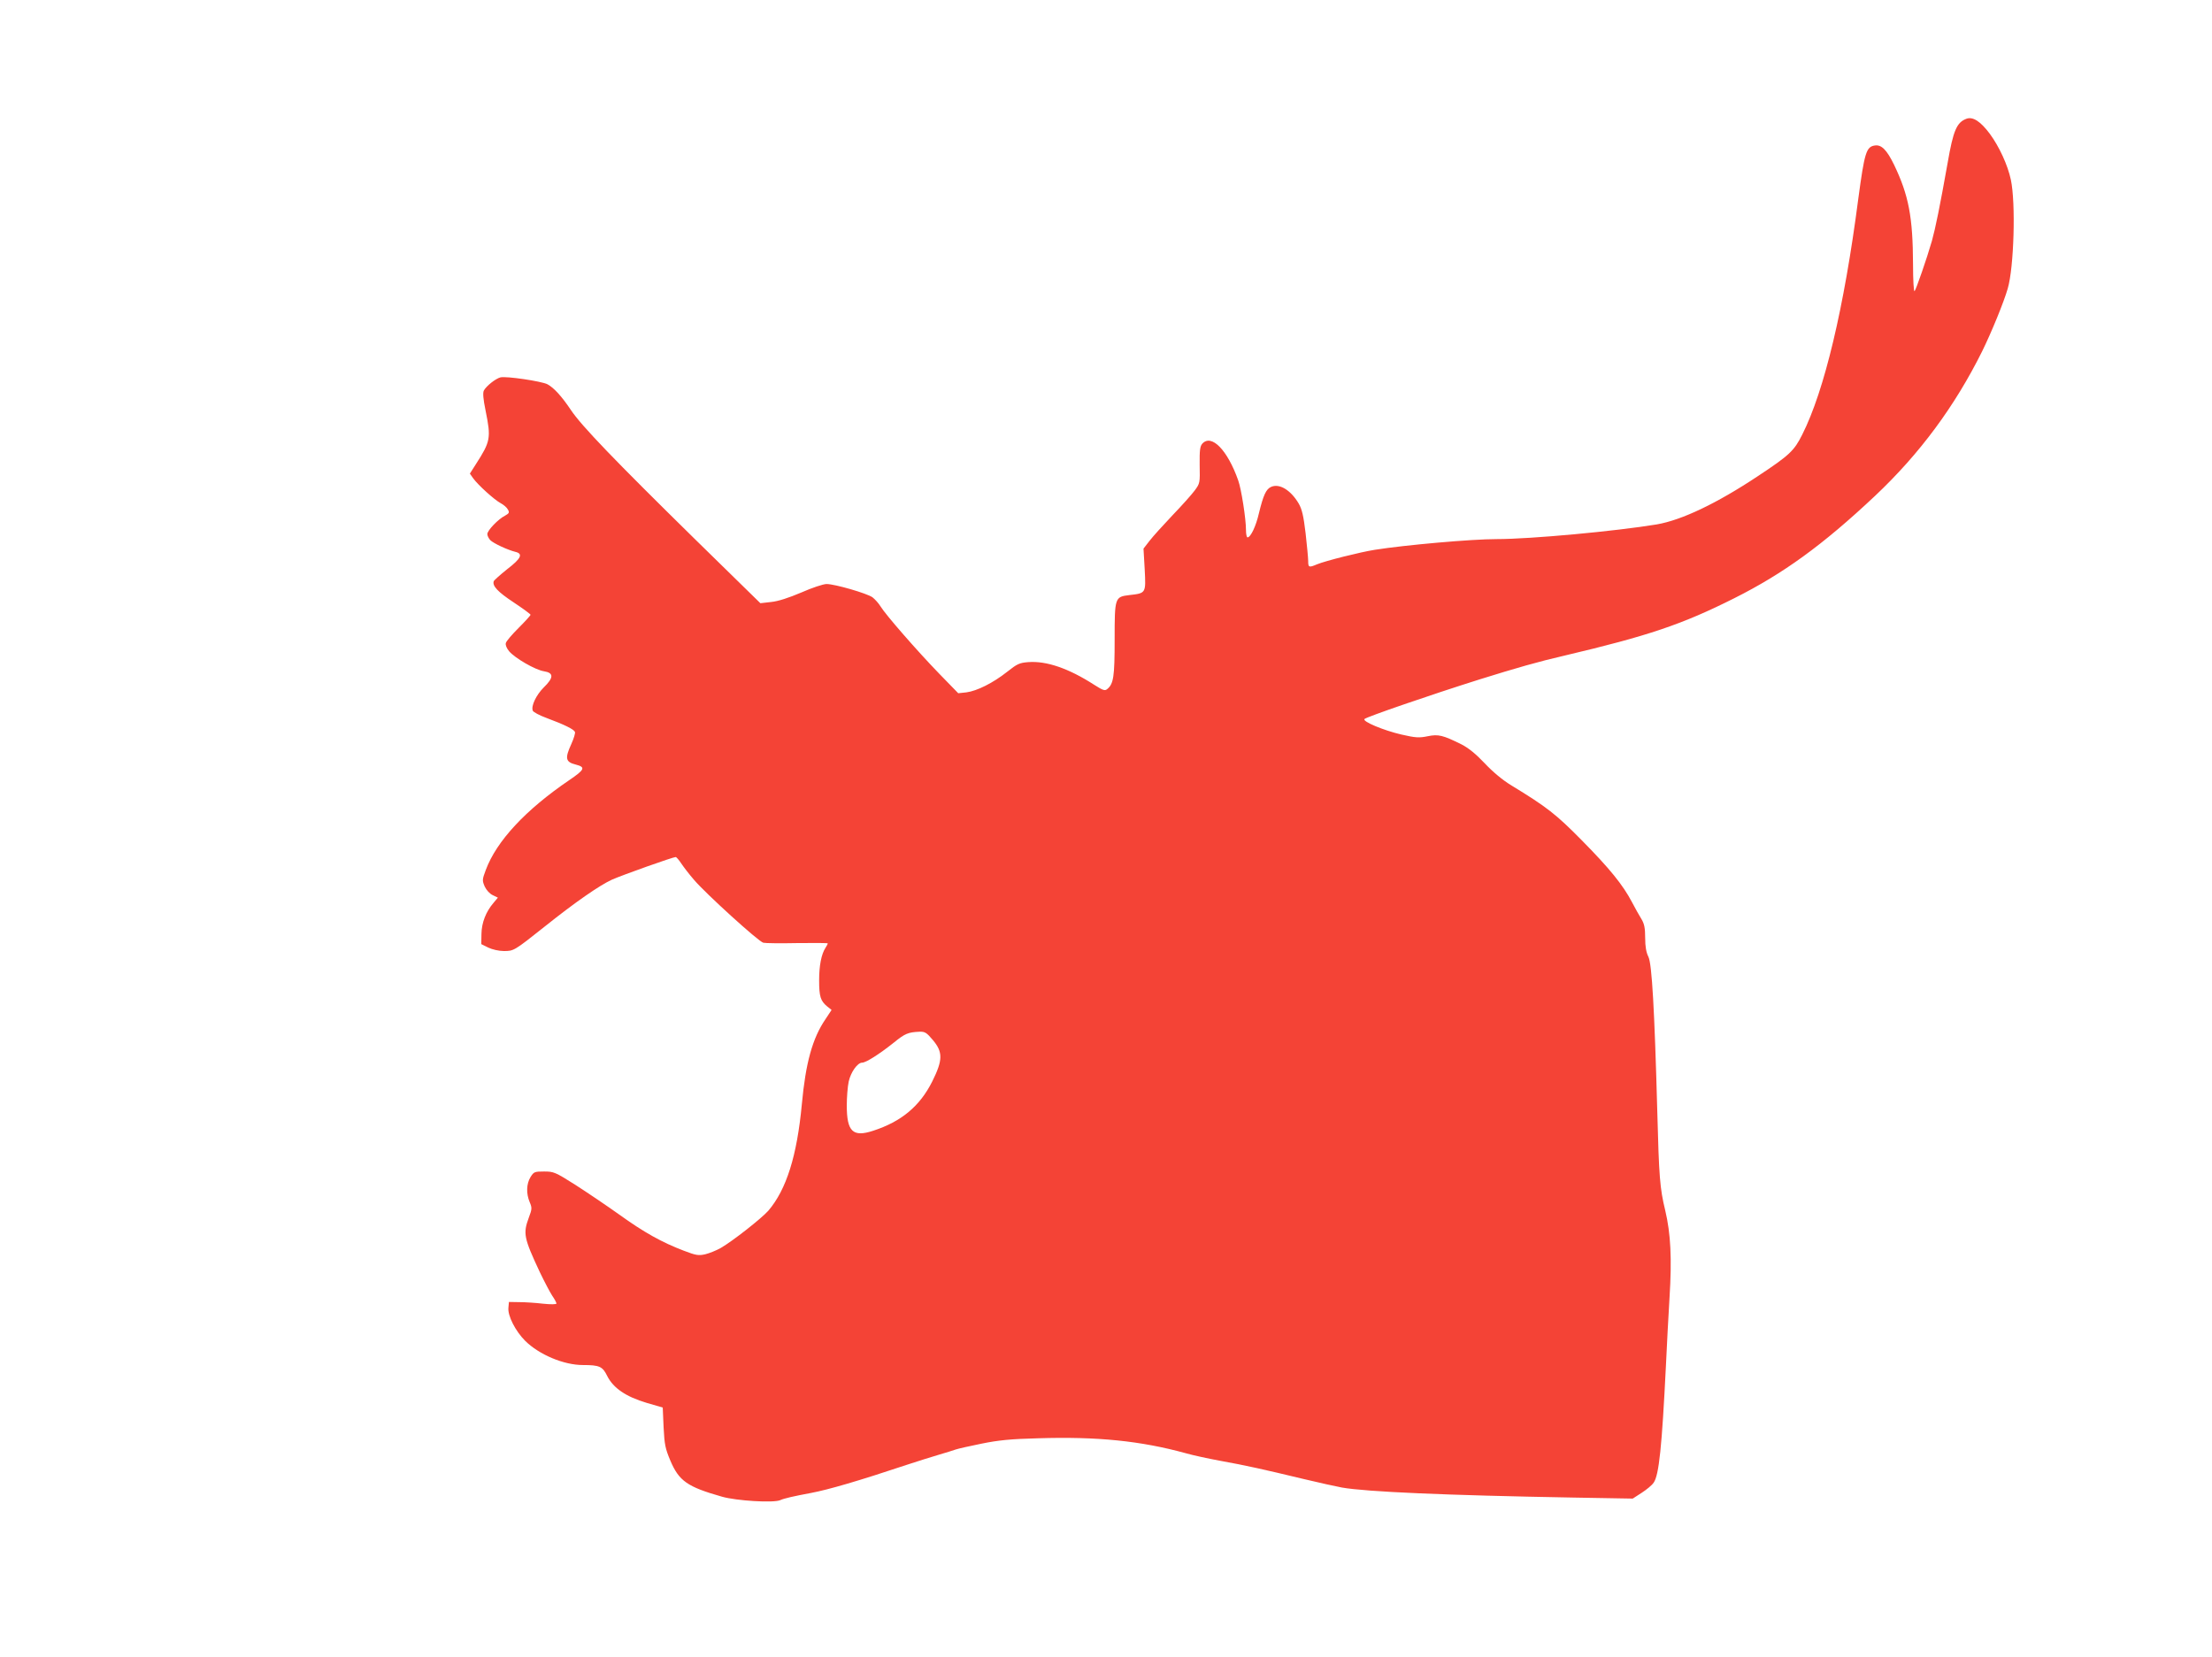<?xml version="1.0" standalone="no"?>
<!DOCTYPE svg PUBLIC "-//W3C//DTD SVG 20010904//EN"
 "http://www.w3.org/TR/2001/REC-SVG-20010904/DTD/svg10.dtd">
<svg version="1.0" xmlns="http://www.w3.org/2000/svg"
 width="1280pt" height="959pt" viewBox="0 0 1280 959"
 preserveAspectRatio="xMidYMid meet">
<g transform="translate(0,959) scale(0.1,-0.1)"
fill="#f44336" stroke="none">
<path d="M11380 8903 c-57 -21 -77 -66 -110 -257 -45 -253 -70 -375 -91 -451
-30 -104 -91 -279 -100 -290 -5 -5 -9 64 -9 155 -1 274 -25 400 -110 577 -42
86 -73 117 -111 111 -50 -7 -60 -42 -96 -310 -82 -631 -196 -1109 -324 -1363
-47 -94 -73 -119 -259 -242 -235 -156 -438 -253 -583 -278 -236 -39 -729 -85
-927 -85 -144 0 -529 -34 -705 -62 -83 -13 -286 -64 -334 -84 -47 -20 -51 -18
-51 19 0 17 -7 90 -15 161 -12 101 -21 139 -40 172 -46 78 -112 118 -160 96
-29 -13 -45 -49 -70 -152 -17 -75 -48 -140 -66 -140 -5 0 -9 19 -9 43 0 65
-27 237 -45 287 -62 176 -155 271 -208 212 -13 -15 -16 -38 -15 -123 2 -104 2
-106 -29 -148 -17 -23 -75 -88 -129 -144 -53 -56 -113 -122 -132 -147 l-35
-45 7 -121 c7 -138 8 -137 -89 -148 -84 -10 -85 -14 -85 -257 0 -215 -6 -257
-43 -287 -13 -11 -24 -8 -74 24 -149 96 -277 140 -383 132 -51 -4 -64 -10
-122 -56 -82 -65 -175 -111 -236 -119 l-47 -5 -110 113 c-127 131 -311 342
-340 390 -11 18 -32 41 -46 52 -32 23 -218 77 -266 77 -19 0 -85 -22 -146 -49
-73 -31 -134 -51 -175 -55 l-62 -7 -383 375 c-457 449 -654 653 -714 744 -53
79 -98 128 -135 148 -35 18 -239 48 -272 40 -28 -7 -82 -50 -96 -76 -7 -13 -4
-49 10 -117 32 -158 29 -177 -56 -309 l-35 -55 19 -27 c28 -39 122 -124 159
-144 17 -9 36 -25 42 -37 10 -17 7 -22 -16 -35 -40 -20 -103 -86 -103 -107 0
-10 8 -25 17 -35 19 -19 101 -57 146 -68 45 -11 33 -38 -48 -100 -41 -33 -76
-64 -78 -70 -9 -27 24 -62 115 -122 54 -36 98 -68 98 -72 0 -4 -31 -38 -69
-76 -38 -38 -72 -77 -74 -88 -3 -11 5 -30 19 -47 34 -40 151 -108 202 -116 57
-9 57 -37 -2 -94 -43 -43 -74 -107 -63 -134 3 -8 38 -27 79 -42 105 -39 159
-66 165 -81 3 -7 -7 -39 -21 -70 -38 -83 -34 -104 26 -119 58 -15 52 -29 -38
-90 -253 -172 -421 -353 -483 -520 -21 -56 -21 -61 -6 -96 10 -21 29 -42 47
-50 l29 -14 -25 -30 c-44 -51 -69 -115 -70 -180 l-1 -59 40 -20 c23 -11 62
-20 90 -20 58 0 59 0 240 144 174 139 314 236 386 269 61 27 353 131 369 131
4 0 19 -17 32 -37 14 -21 47 -64 74 -95 67 -79 374 -358 401 -364 11 -3 100
-4 197 -2 97 1 176 1 176 -2 0 -3 -6 -14 -13 -25 -24 -37 -37 -102 -37 -189 0
-93 8 -119 47 -151 l25 -20 -35 -53 c-76 -111 -115 -254 -137 -492 -28 -299
-89 -494 -194 -617 -39 -44 -205 -175 -276 -216 -25 -14 -65 -30 -89 -36 -40
-9 -54 -6 -125 21 -126 48 -230 106 -373 209 -73 52 -187 129 -254 172 -117
74 -125 77 -181 77 -55 0 -59 -2 -78 -32 -24 -39 -26 -95 -5 -145 14 -33 14
-40 -5 -90 -34 -92 -29 -117 64 -316 26 -54 58 -115 71 -135 14 -20 25 -41 25
-46 0 -5 -31 -6 -78 -1 -42 5 -104 9 -137 9 l-60 1 -3 -33 c-5 -47 41 -136 97
-192 81 -80 223 -140 334 -140 96 0 114 -8 141 -64 35 -69 107 -119 228 -155
l93 -27 5 -115 c5 -100 10 -123 39 -192 50 -118 98 -152 299 -209 84 -24 299
-37 337 -20 21 10 78 23 180 42 100 19 272 69 560 165 55 18 134 43 175 55 41
12 86 26 100 31 14 5 81 20 150 34 98 20 169 27 325 31 344 11 596 -15 855
-86 41 -12 134 -32 205 -45 144 -26 243 -48 480 -105 88 -21 187 -43 220 -49
142 -25 604 -45 1337 -58 l346 -6 51 33 c28 18 60 44 70 59 31 43 48 210 71
676 5 116 15 294 21 397 14 224 7 368 -25 503 -31 128 -36 192 -46 575 -16
588 -31 850 -51 892 -13 26 -19 59 -19 110 0 57 -5 81 -21 108 -12 19 -37 64
-56 100 -52 99 -129 194 -291 358 -147 149 -200 191 -407 317 -51 31 -107 78
-154 128 -50 53 -93 88 -134 109 -107 53 -133 60 -196 47 -49 -10 -69 -9 -152
10 -103 24 -228 76 -213 90 15 13 377 138 669 230 205 64 341 103 485 136 488
115 683 181 984 332 285 143 513 308 816 593 258 243 462 519 620 837 54 110
125 283 148 363 36 122 47 496 18 630 -18 85 -68 193 -122 266 -53 71 -97 100
-134 87z m-5982 -5332 c59 -70 58 -116 -3 -239 -72 -144 -179 -233 -342 -286
-118 -39 -153 -5 -153 146 0 48 5 110 11 138 12 55 51 110 78 110 22 0 99 49
182 115 66 54 84 61 150 64 31 1 41 -5 77 -48z"/>
</g>
</svg>
